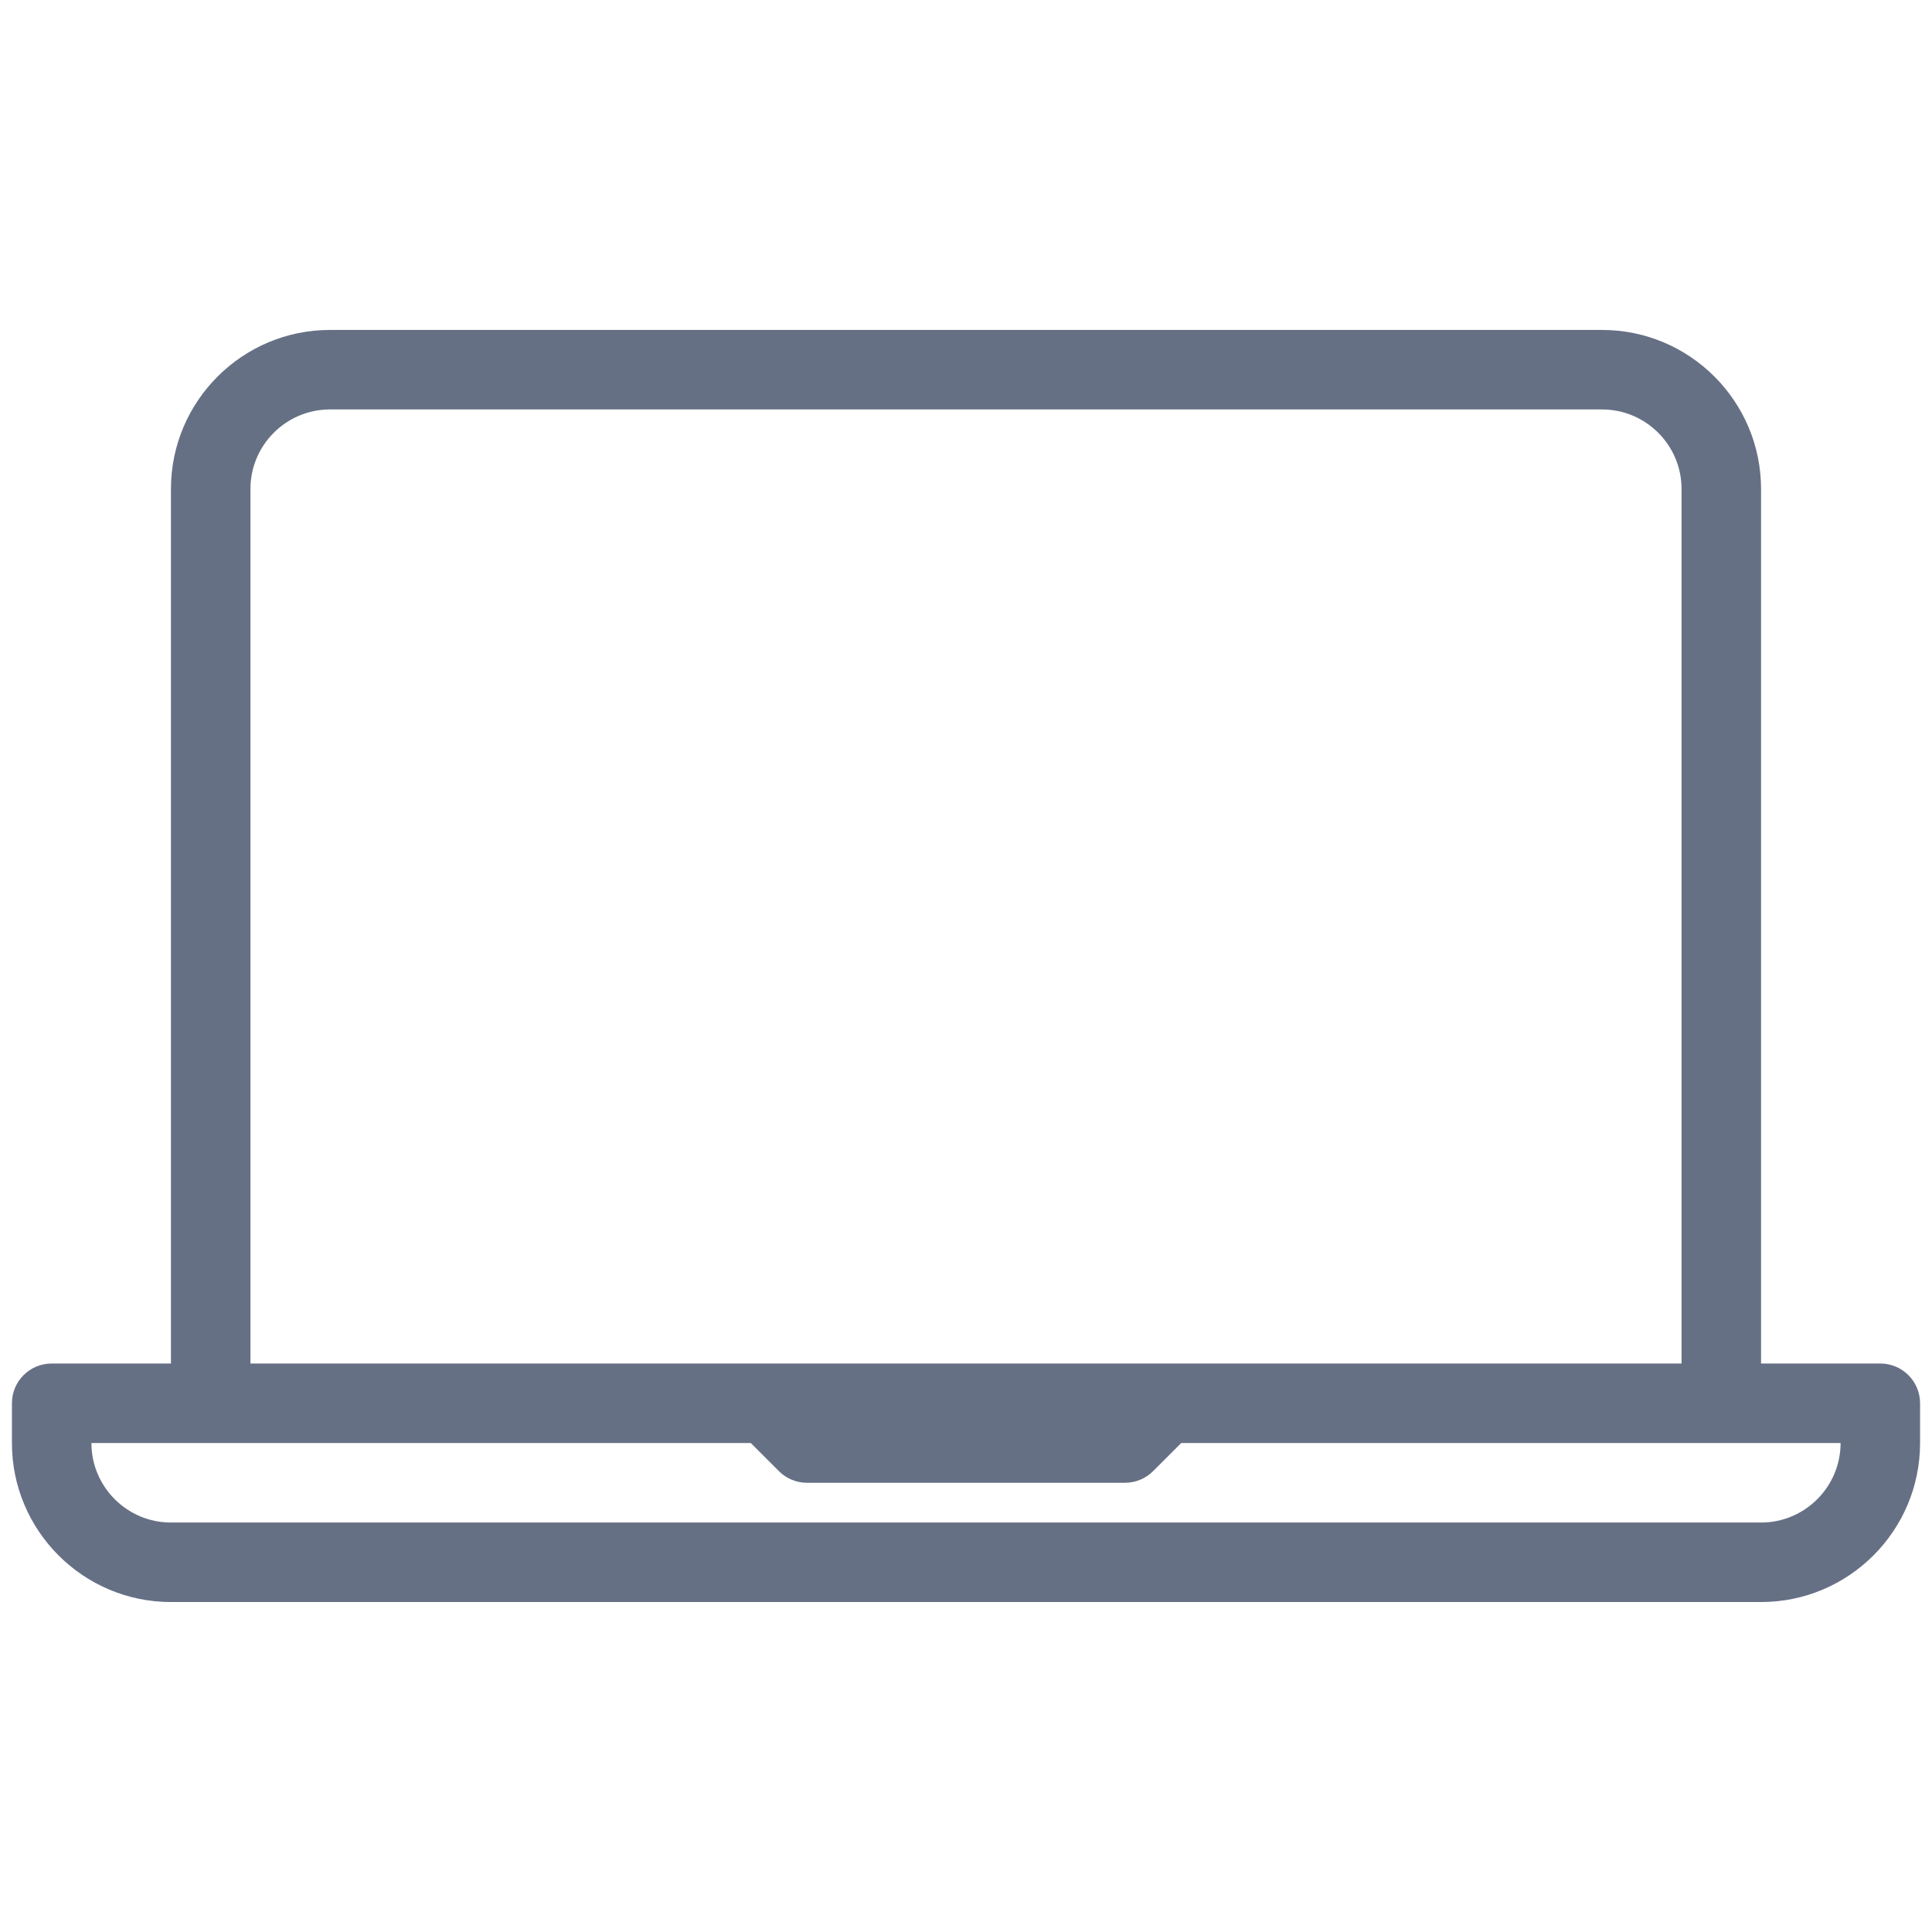 <svg width="81" height="81" viewBox="0 0 81 81" fill="none" xmlns="http://www.w3.org/2000/svg">
<g clip-path="url(#clip0_1285_3626)">
<path d="M78.833 57.166H73.833V20.5C73.833 16.823 70.843 13.833 67.167 13.833H13.833C10.157 13.833 7.167 16.823 7.167 20.5V57.166H2.167C1.245 57.166 0.5 57.912 0.5 58.833V60.5C0.5 64.176 3.49 67.166 7.167 67.166H73.833C77.51 67.166 80.5 64.176 80.5 60.5V58.833C80.5 57.912 79.754 57.166 78.833 57.166ZM10.5 20.5C10.5 18.662 11.996 17.166 13.833 17.166H67.167C69.004 17.166 70.5 18.662 70.5 20.5V57.166H48.833H32.167H10.5V20.5ZM73.833 63.833H7.167C5.329 63.833 3.833 62.337 3.833 60.5H8.833H31.477L32.655 61.678C32.968 61.991 33.391 62.166 33.833 62.166H47.167C47.609 62.166 48.033 61.991 48.345 61.678L49.523 60.5H72.167H77.167C77.167 62.337 75.671 63.833 73.833 63.833Z" fill="#667085"/>
</g>
<defs>
<clipPath id="clip0_1285_3626">
<rect width="80" height="80" fill="white" transform="translate(0.5 0.5)"/>
</clipPath>
</defs>
</svg>
